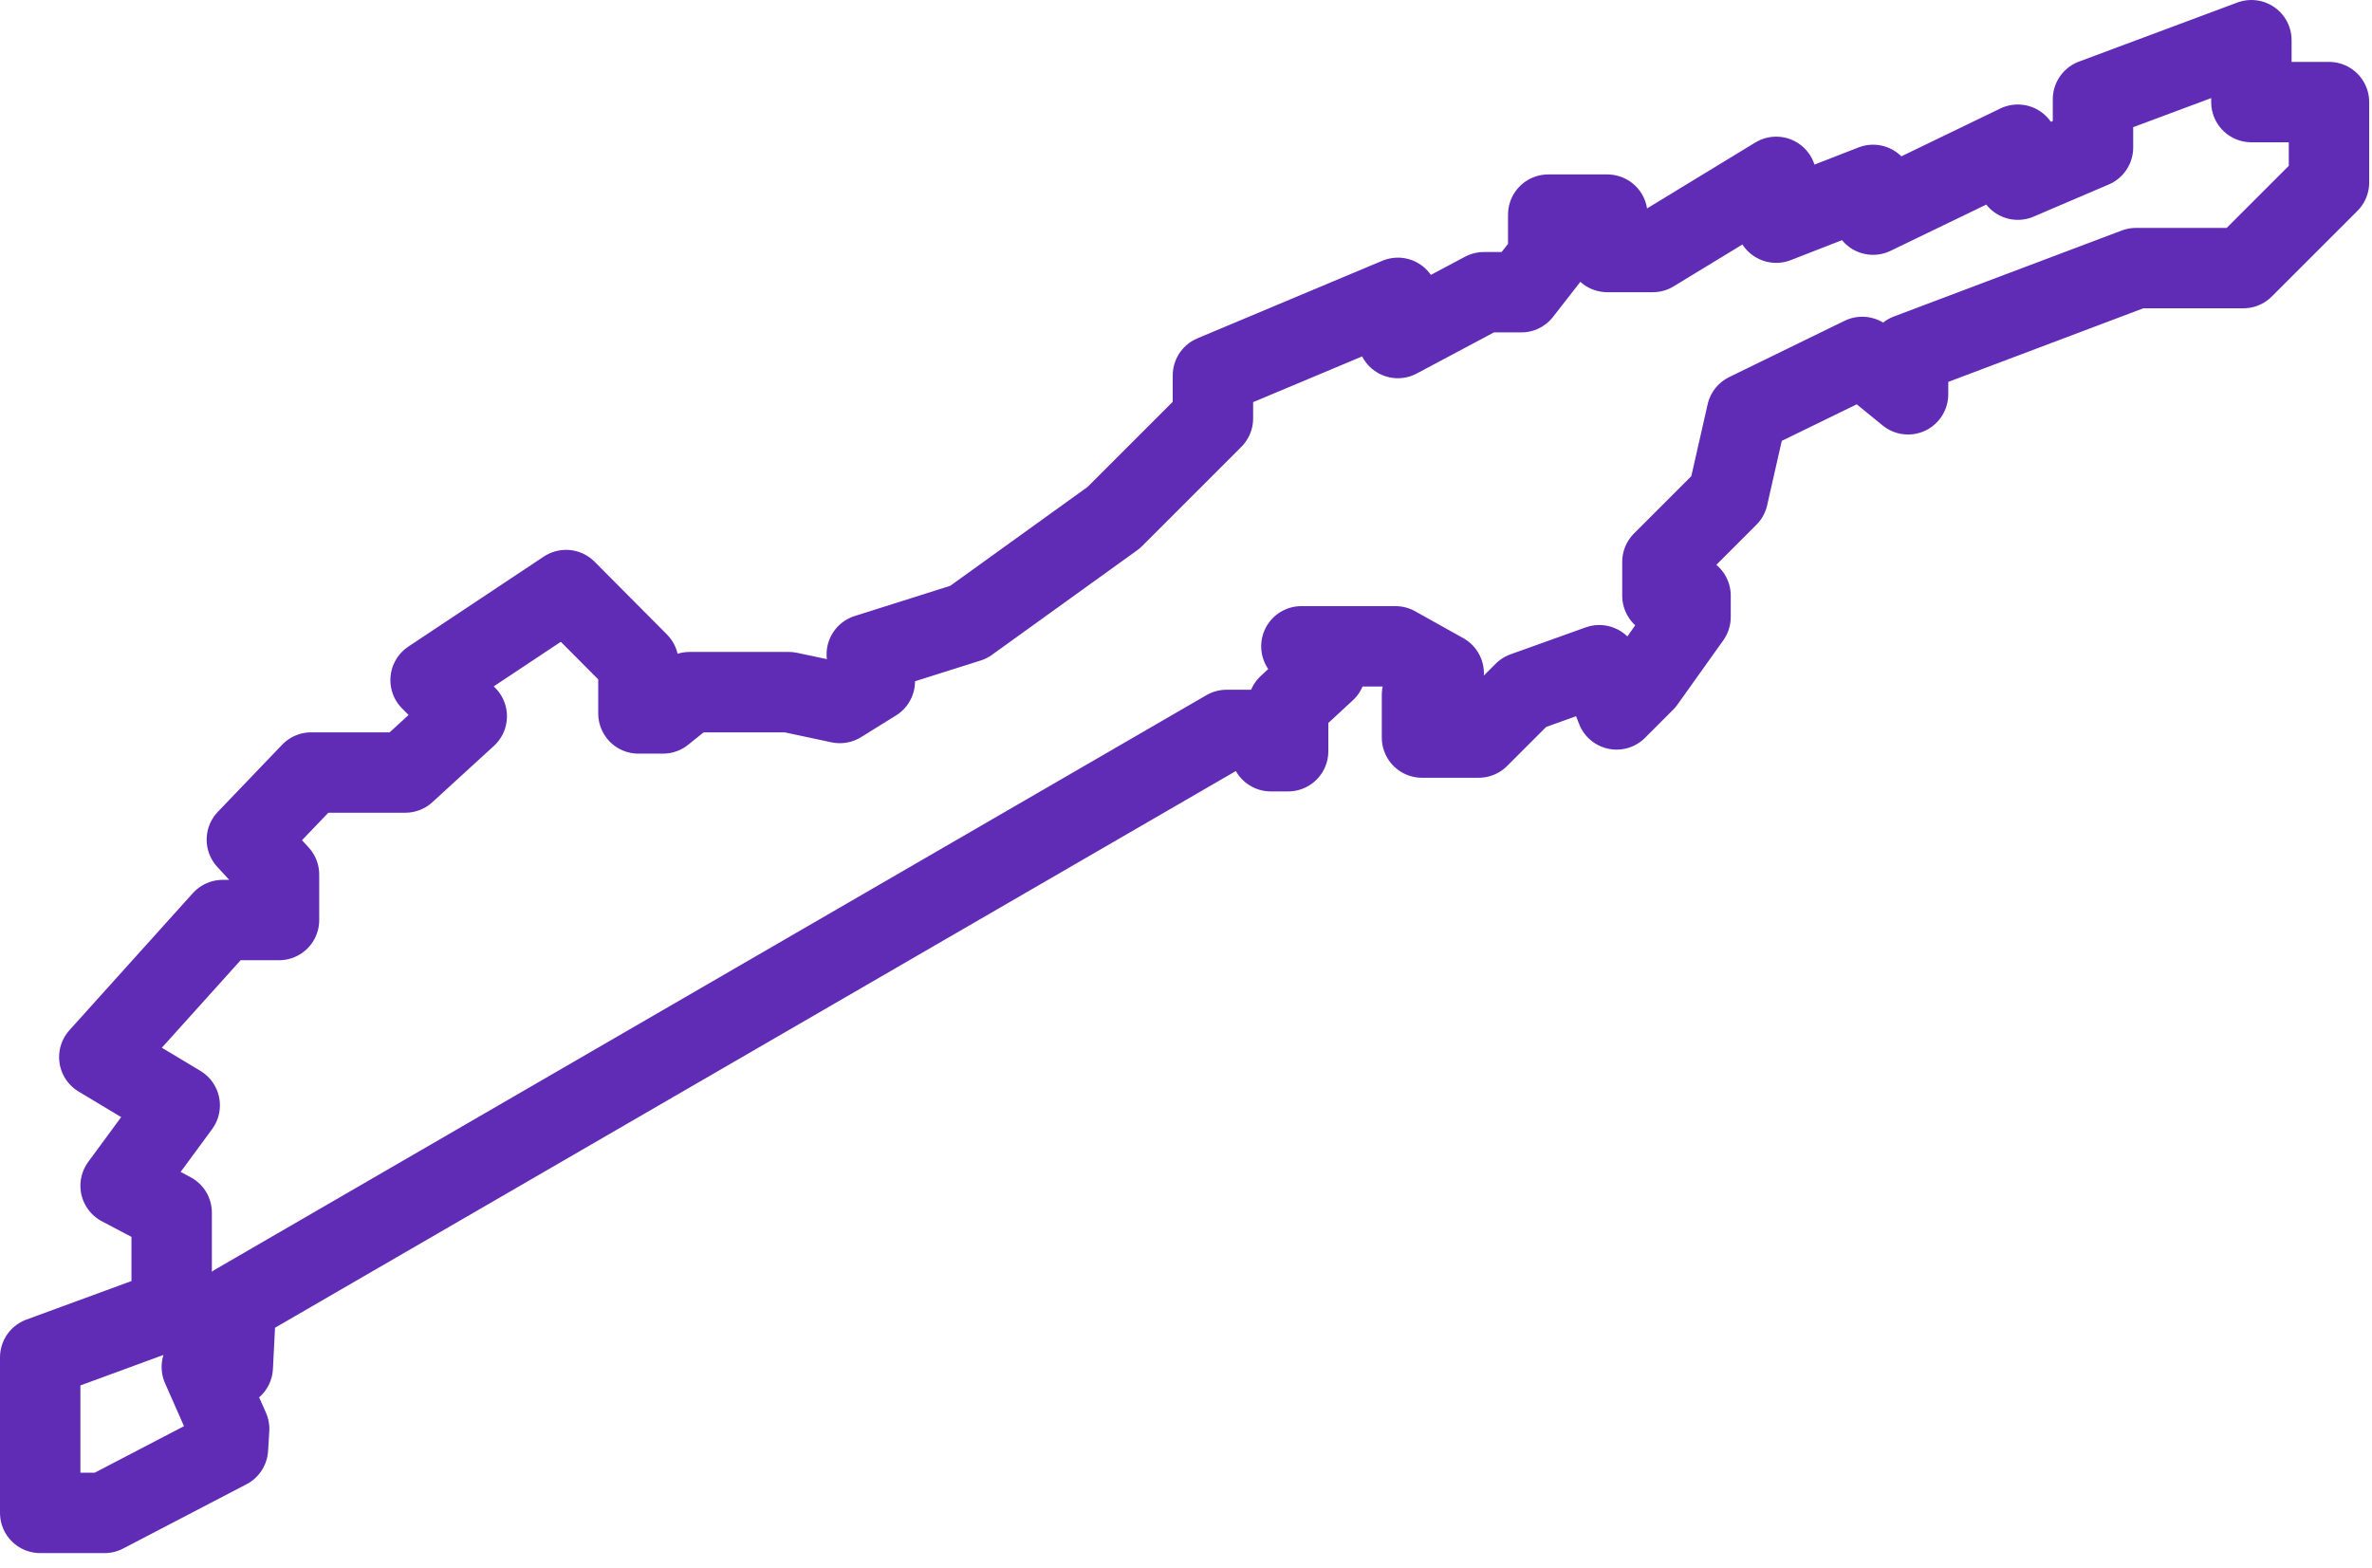 <svg xmlns="http://www.w3.org/2000/svg" width="59" height="39" fill="none"><path stroke="#612CB5" stroke-linecap="round" stroke-linejoin="round" stroke-width="2" d="m5.67 36.04-3.07 1.6H1v-3.87l3.27-1.2v-2.4L3 29.5l1.47-2-2-1.2 3.07-3.41h1.4v-1.13l-.8-.87 1.6-1.67h2.34l1.53-1.4-.9-.9 3.37-2.24 1.8 1.81v1.26h.61l.66-.53h2.47l1.27.27.87-.54-.2-.67 2.53-.8 3.61-2.6 2.47-2.47V9.34l4.6-1.93v1l2.14-1.14h.93l.67-.86V5.34h1.47v.93h1.13l3.07-1.87v1.14l2.41-.94v.74l3.6-1.74v.87l1.87-.8v-1.2L56 1v1.54h1.93v2L55.8 6.67h-2.67l-5.67 2.14v1l-1.14-.93-2.87 1.4-.47 2.07-1.63 1.63v.84h.7v.53l-1.14 1.6-.7.7-.43-1.1-1.87.67-1.13 1.13h-1.41v-1.06l.54-.54-1.2-.67h-2.34l.6.61-.93.86v1.14h-.43v-.53h-1.1L5.87 32.44l-.08 1.57h-.77l.68 1.54z"/></svg>